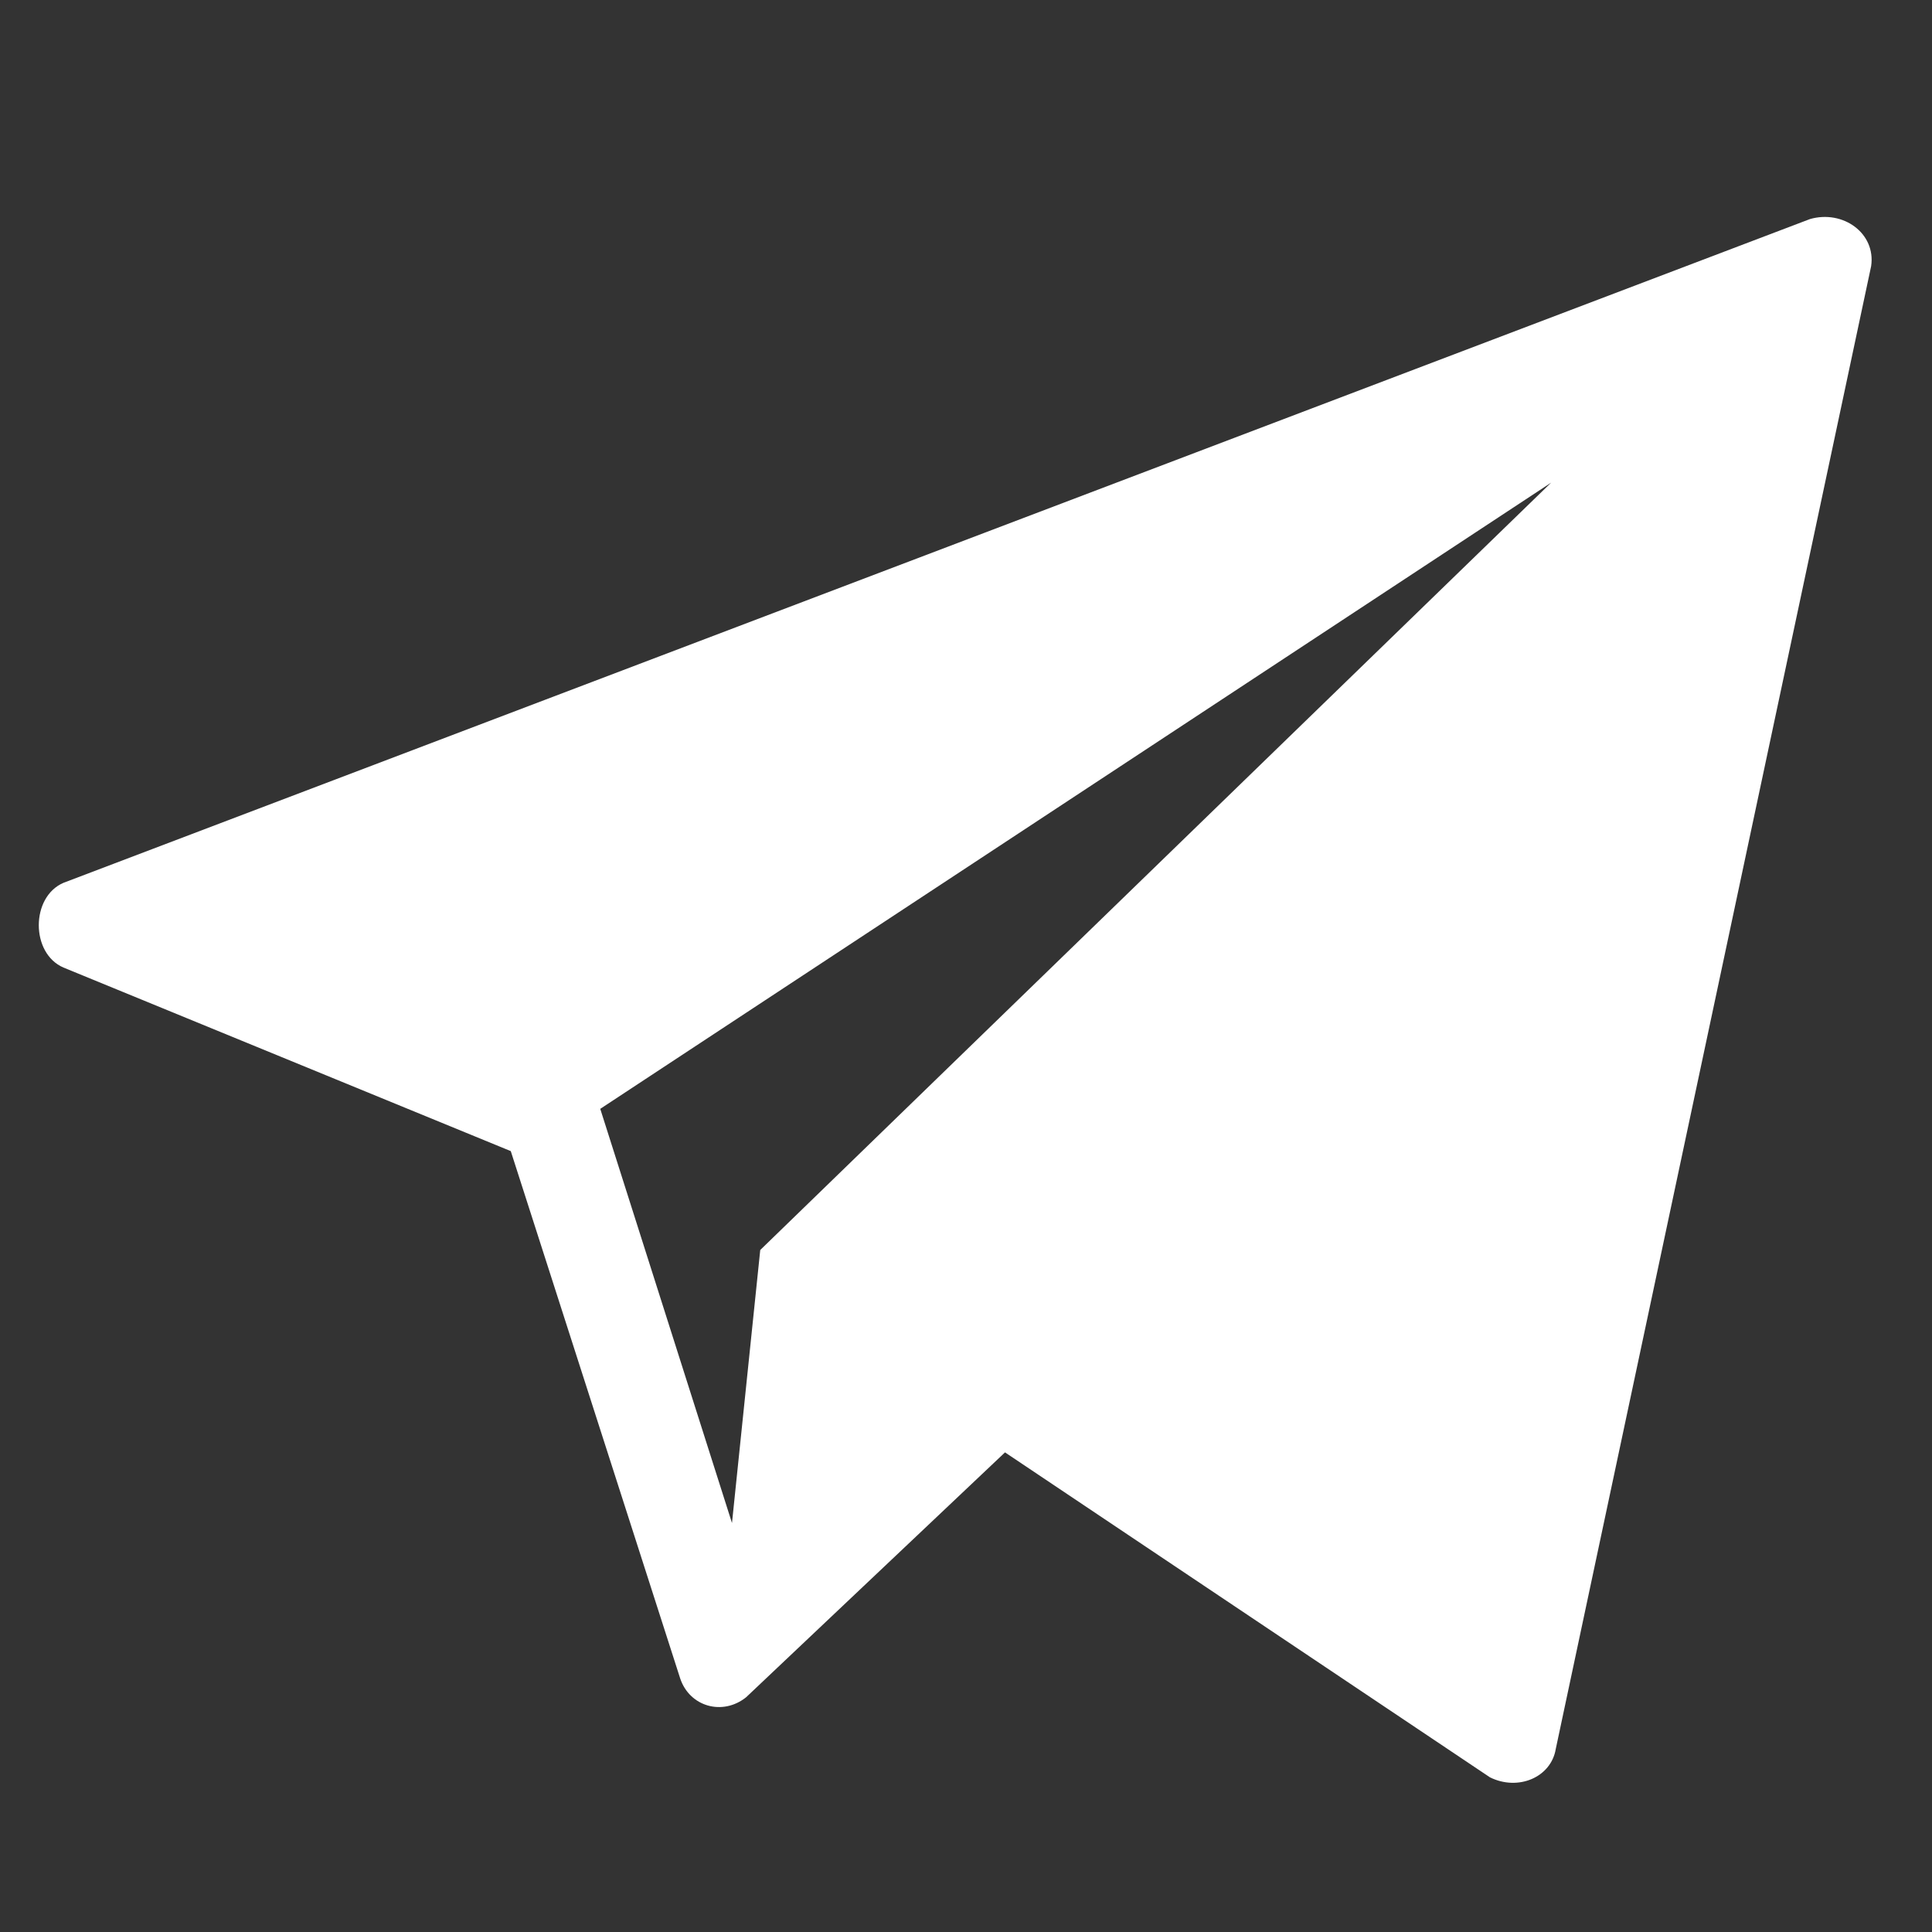 <svg width="16" height="16" viewBox="0 0 16 16" fill="none" xmlns="http://www.w3.org/2000/svg">
<rect x="0" y="0" width="16" height="16" fill="#333333" stroke="none"/>
<path fill-rule="evenodd" clip-rule="evenodd" d="M15.496 2.204L12.884 14.485C12.845 14.719 12.573 14.835 12.339 14.719L8.323 12.028L6.179 14.056C5.984 14.212 5.711 14.134 5.633 13.9L4.23 9.533L0.526 8.013C0.253 7.896 0.253 7.428 0.526 7.311L14.99 1.814C15.263 1.736 15.536 1.931 15.496 2.204ZM6.062 12.613L6.296 10.352L12.846 3.997L4.971 9.183L6.062 12.613Z" fill="white"/>
</svg>
